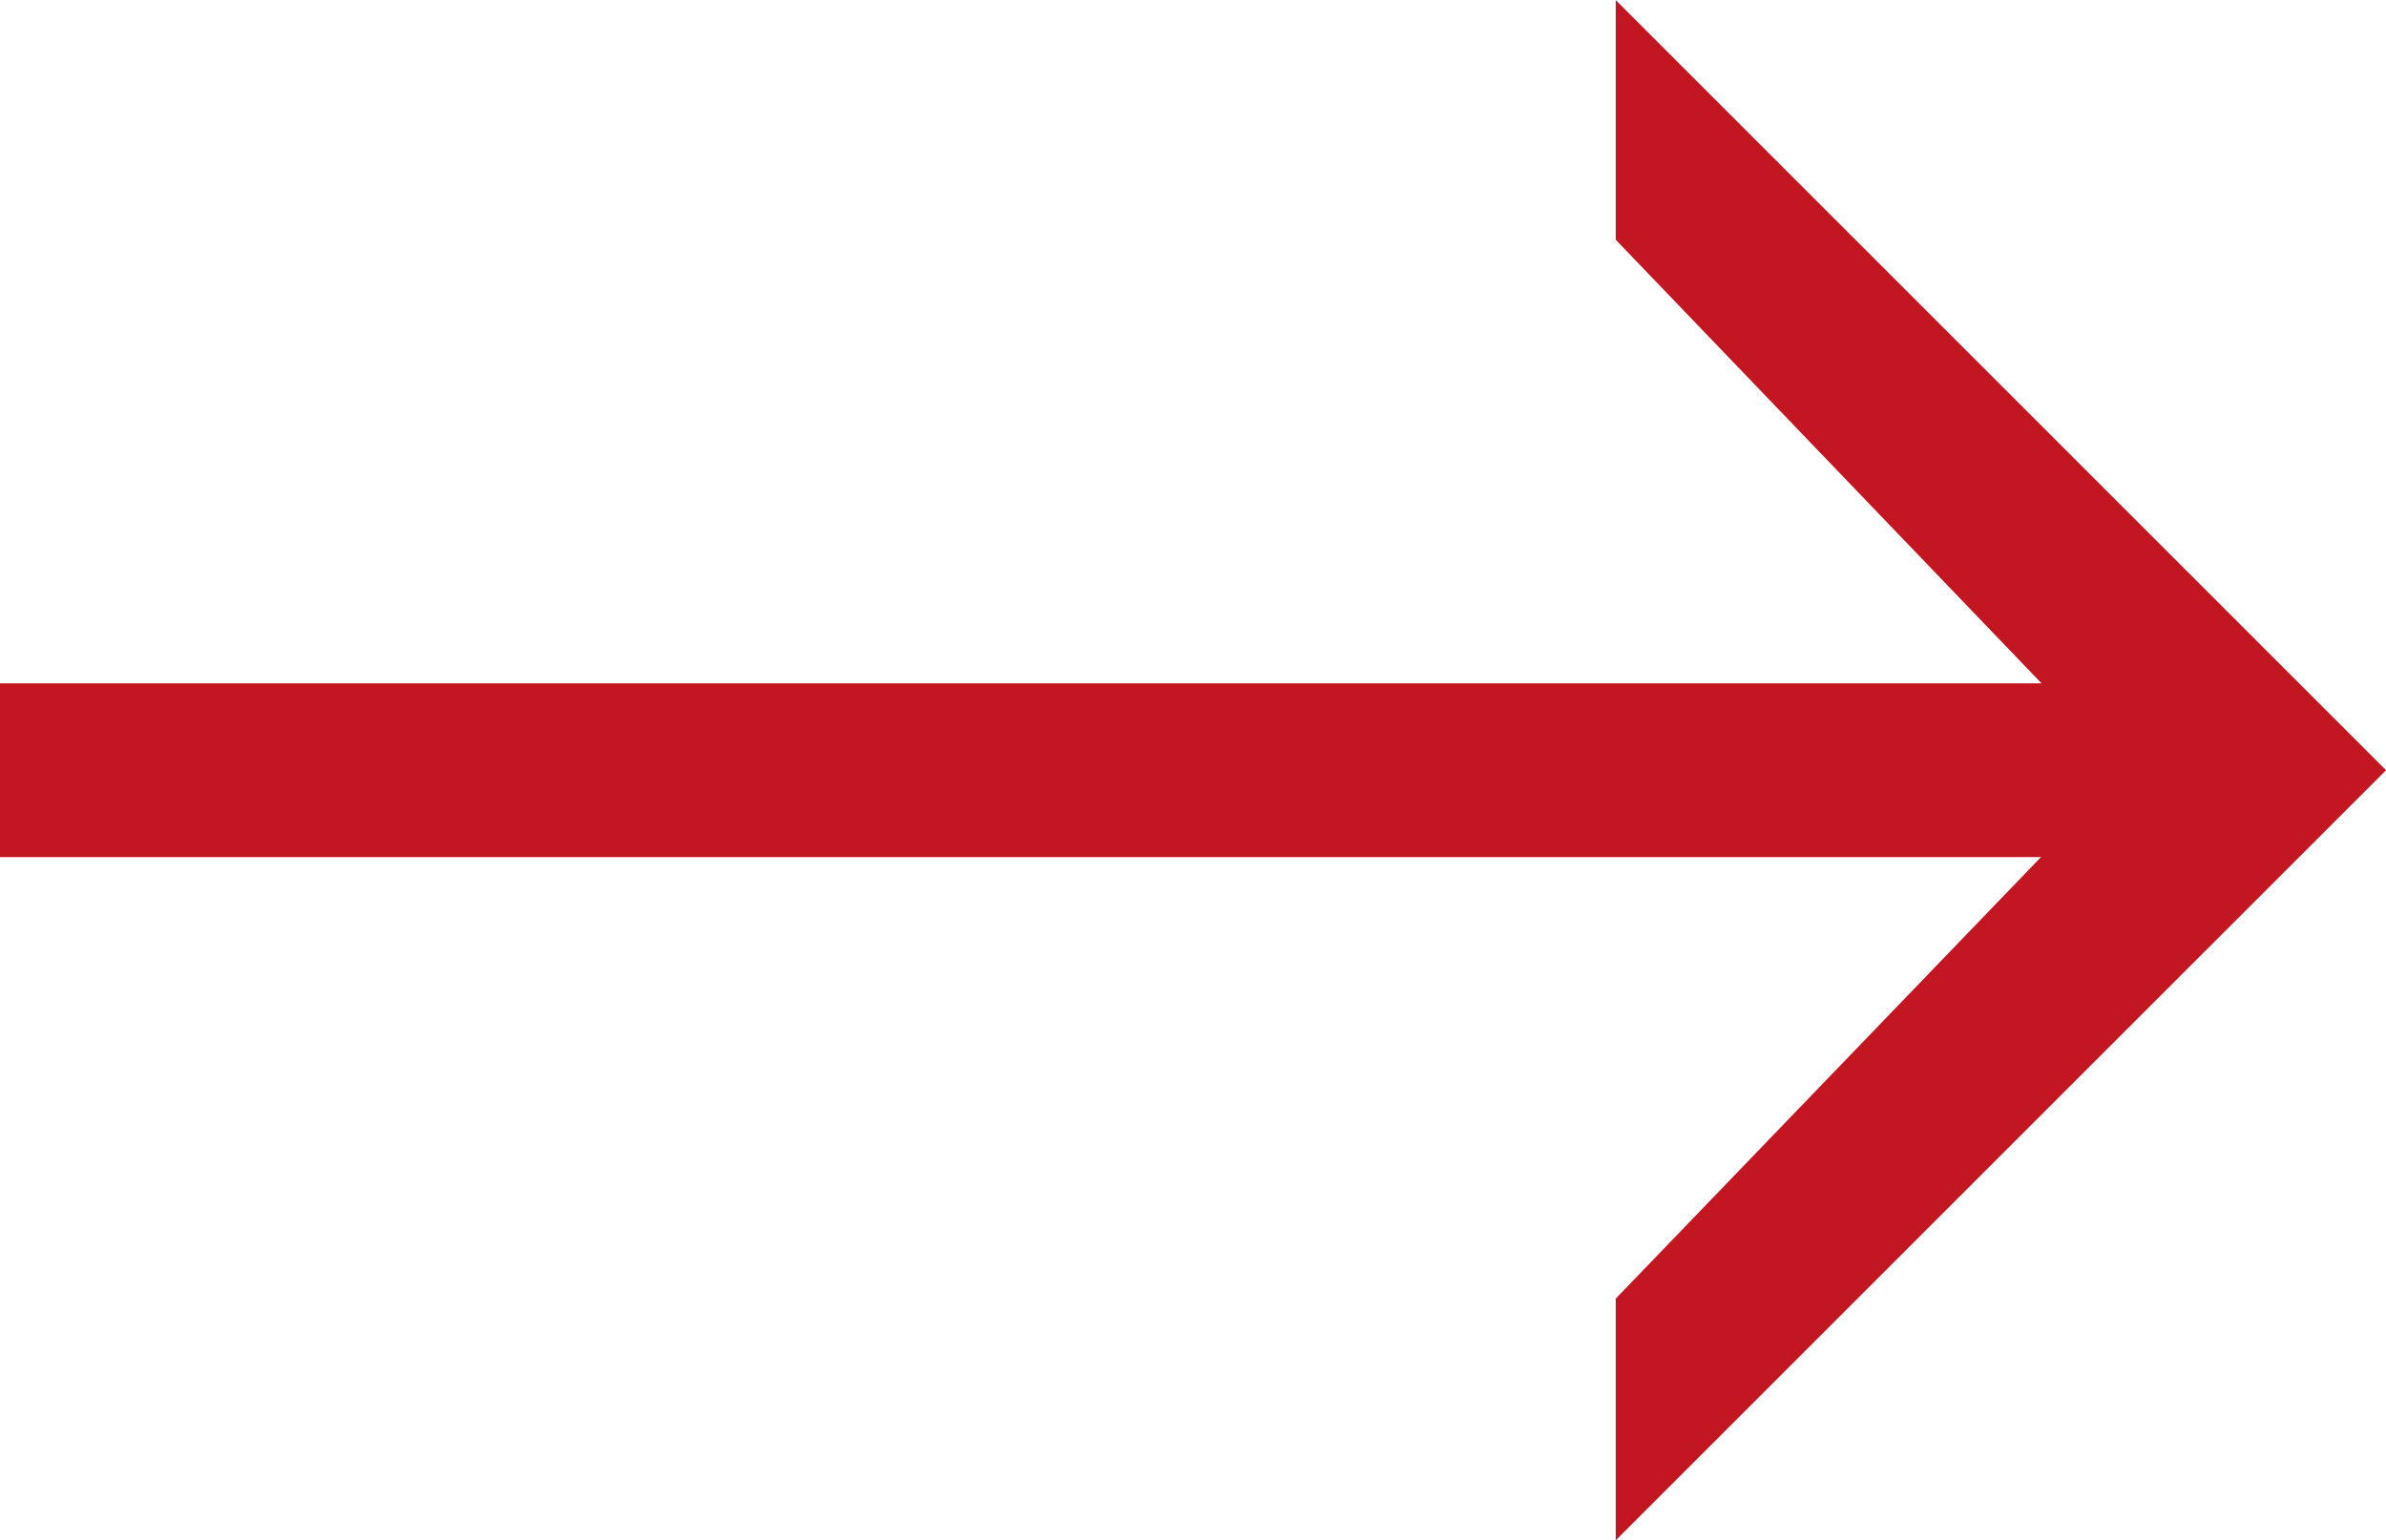 <svg xmlns="http://www.w3.org/2000/svg" width="16.721" height="10.797" viewBox="0 0 16.721 10.797">
  <defs>
    <style>
      .cls-1 {
        fill: #c21623;
        stroke: #c21623;
        stroke-width: 0.5px;
      }
    </style>
  </defs>
  <g id="Group_292" data-name="Group 292" transform="translate(0.25 0.604)">
    <g id="Group_83" data-name="Group 83" transform="translate(0 0)">
      <path id="Combined_Shape_-_Outline" data-name="Combined Shape - Outline" class="cls-1" d="M6.781,6.781H0l.7-.7,5.282-.1L6.091.69,6.781,0Z" transform="translate(6.528 4.795) rotate(-45)"/>
      <path id="Line_129" data-name="Line 129" class="cls-1" d="M15.023.268H0V-.45H15.023Z" transform="translate(0 4.886)"/>
    </g>
  </g>
</svg>
